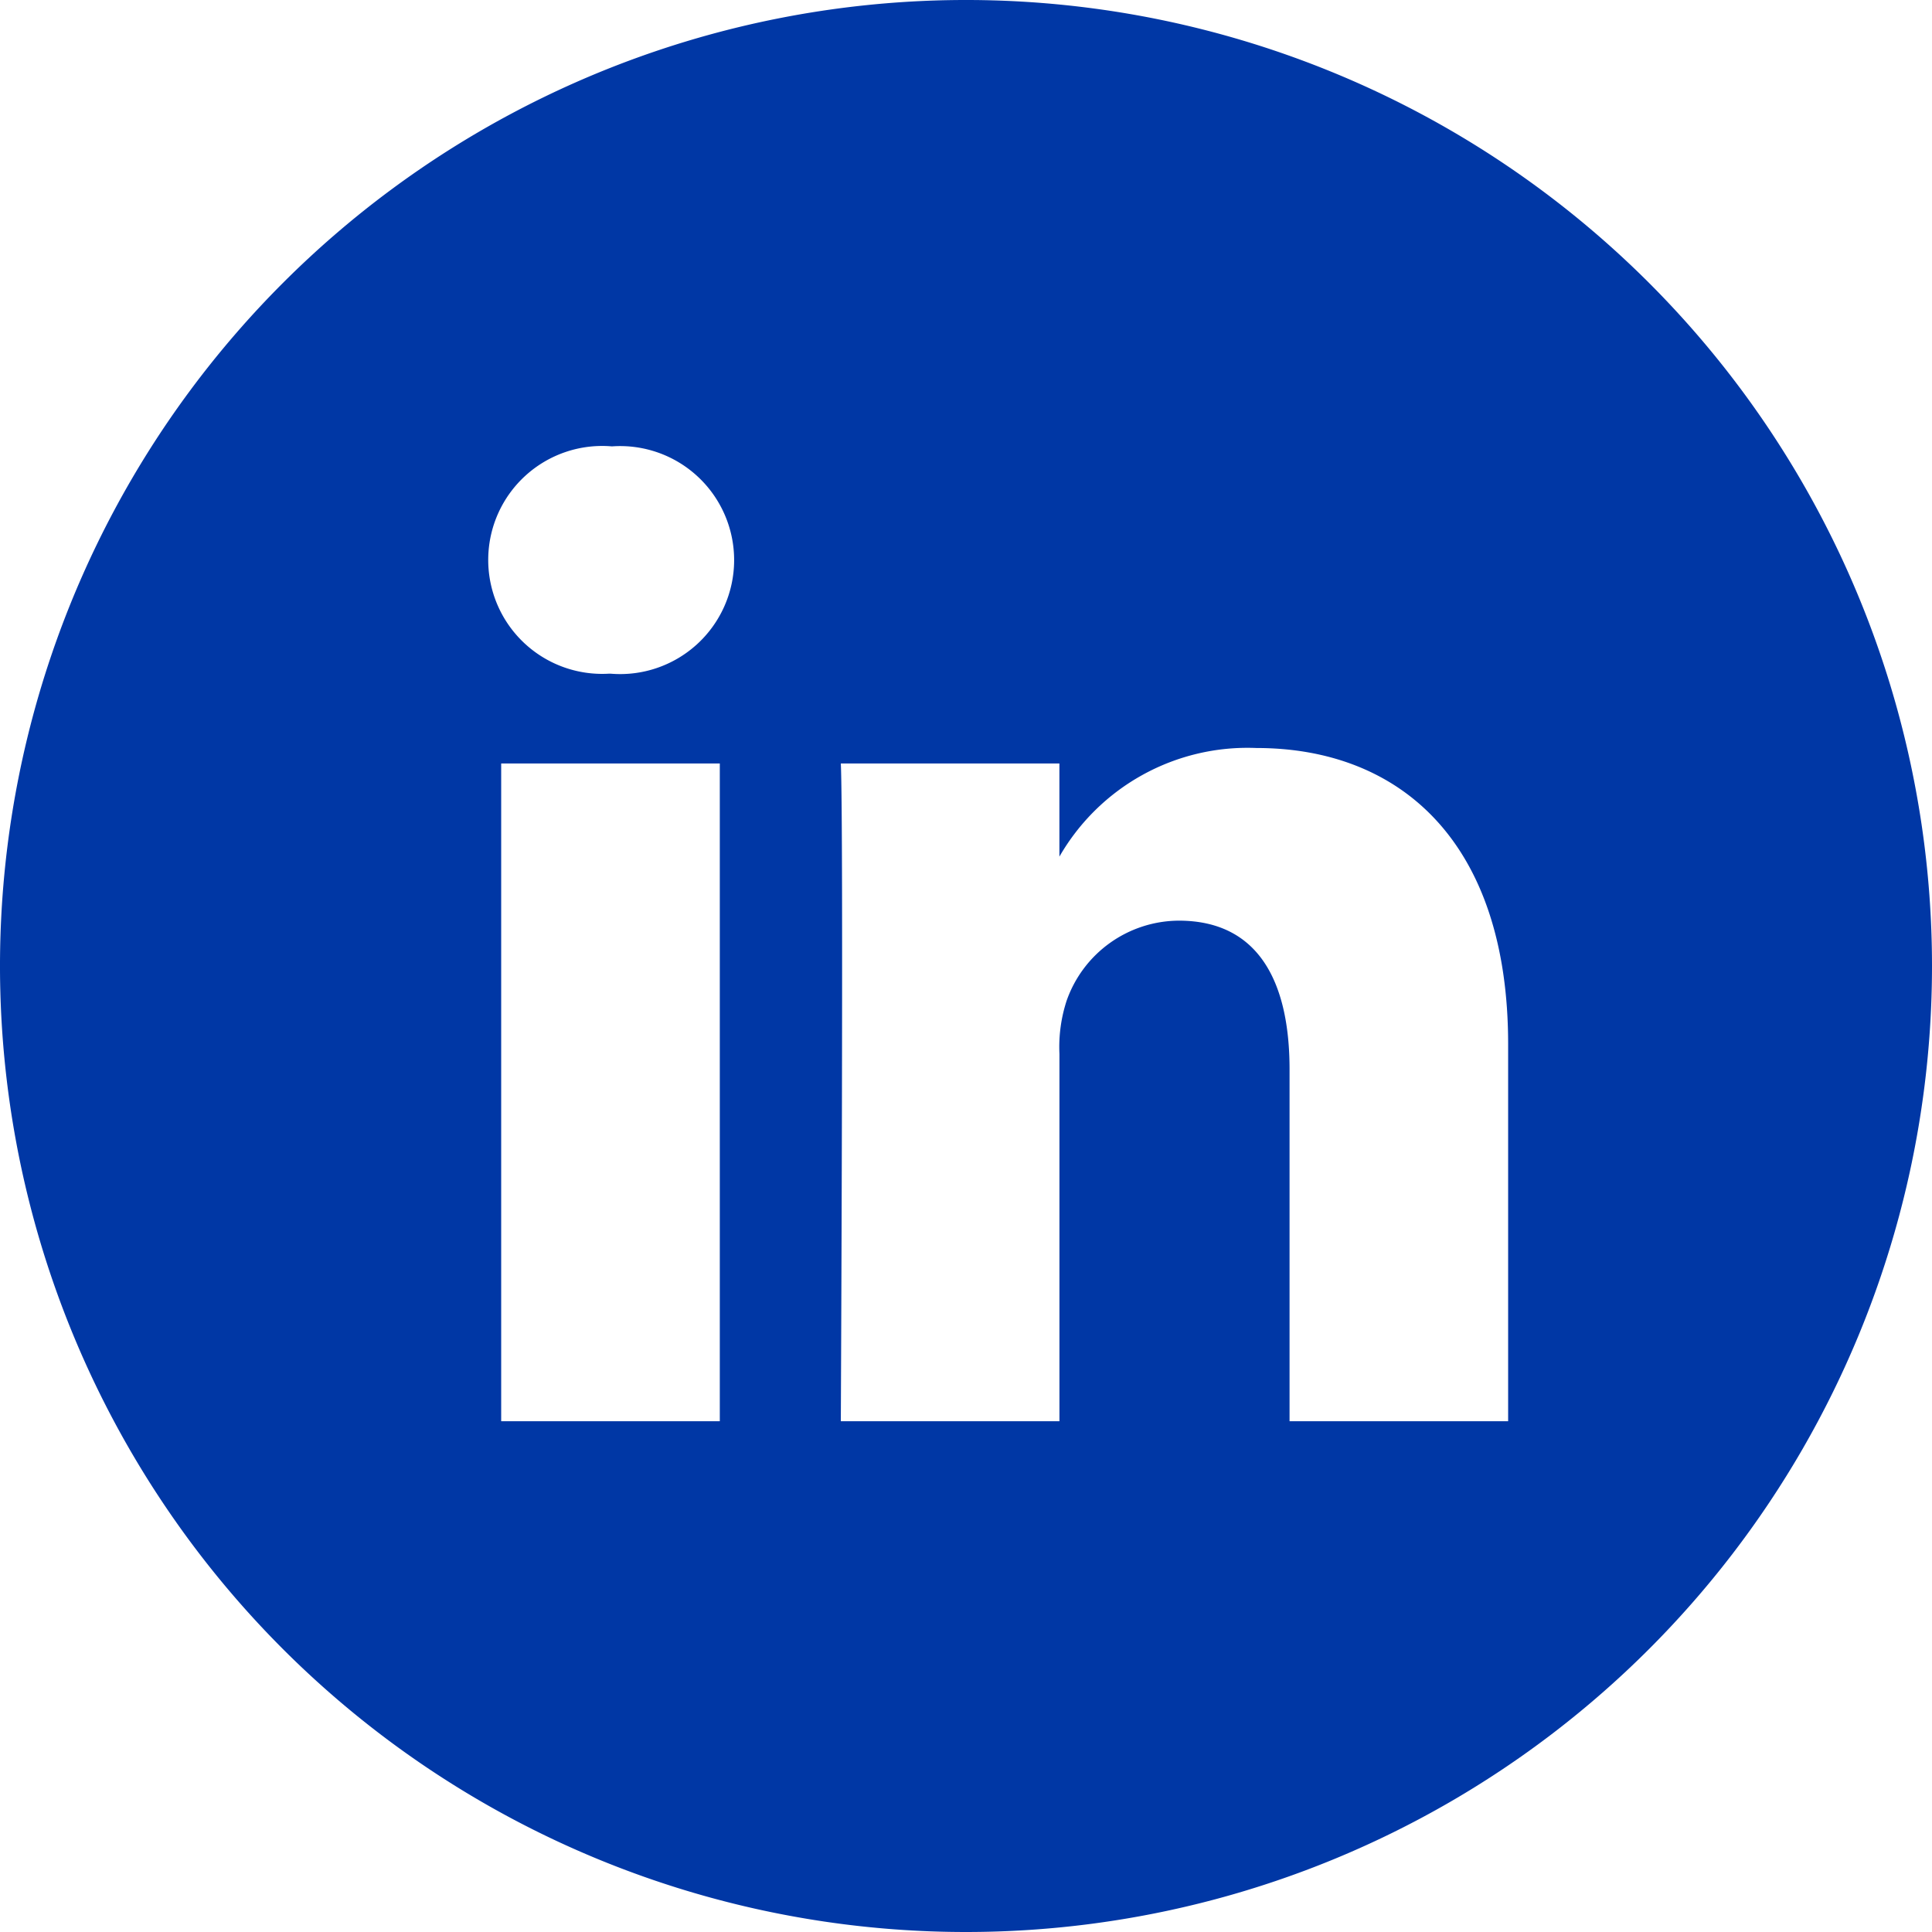 <svg xmlns="http://www.w3.org/2000/svg" width="49.25" height="49.25" viewBox="0 0 49.25 49.25"><g transform="translate(-1190.527 -5823.983)"><path d="M42.445,40.229V30.616c0-5.151-2.75-7.548-6.416-7.548a5.531,5.531,0,0,0-5.023,2.769V23.462H25.434c.074,1.574,0,16.767,0,16.767h5.573V30.865a3.8,3.8,0,0,1,.184-1.358,3.048,3.048,0,0,1,2.858-2.038c2.018,0,2.824,1.537,2.824,3.791V40.23h5.573ZM19.562,21.173a2.906,2.906,0,1,0,.037-5.794,2.905,2.905,0,1,0-.072,5.794ZM28.625,53.25A24.625,24.625,0,1,1,53.25,28.625,24.626,24.626,0,0,1,28.625,53.25ZM22.349,40.229V23.462H16.776V40.229Z" transform="translate(1186.527 5819.983)" fill="#0037a5" fill-rule="evenodd"/></g></svg>